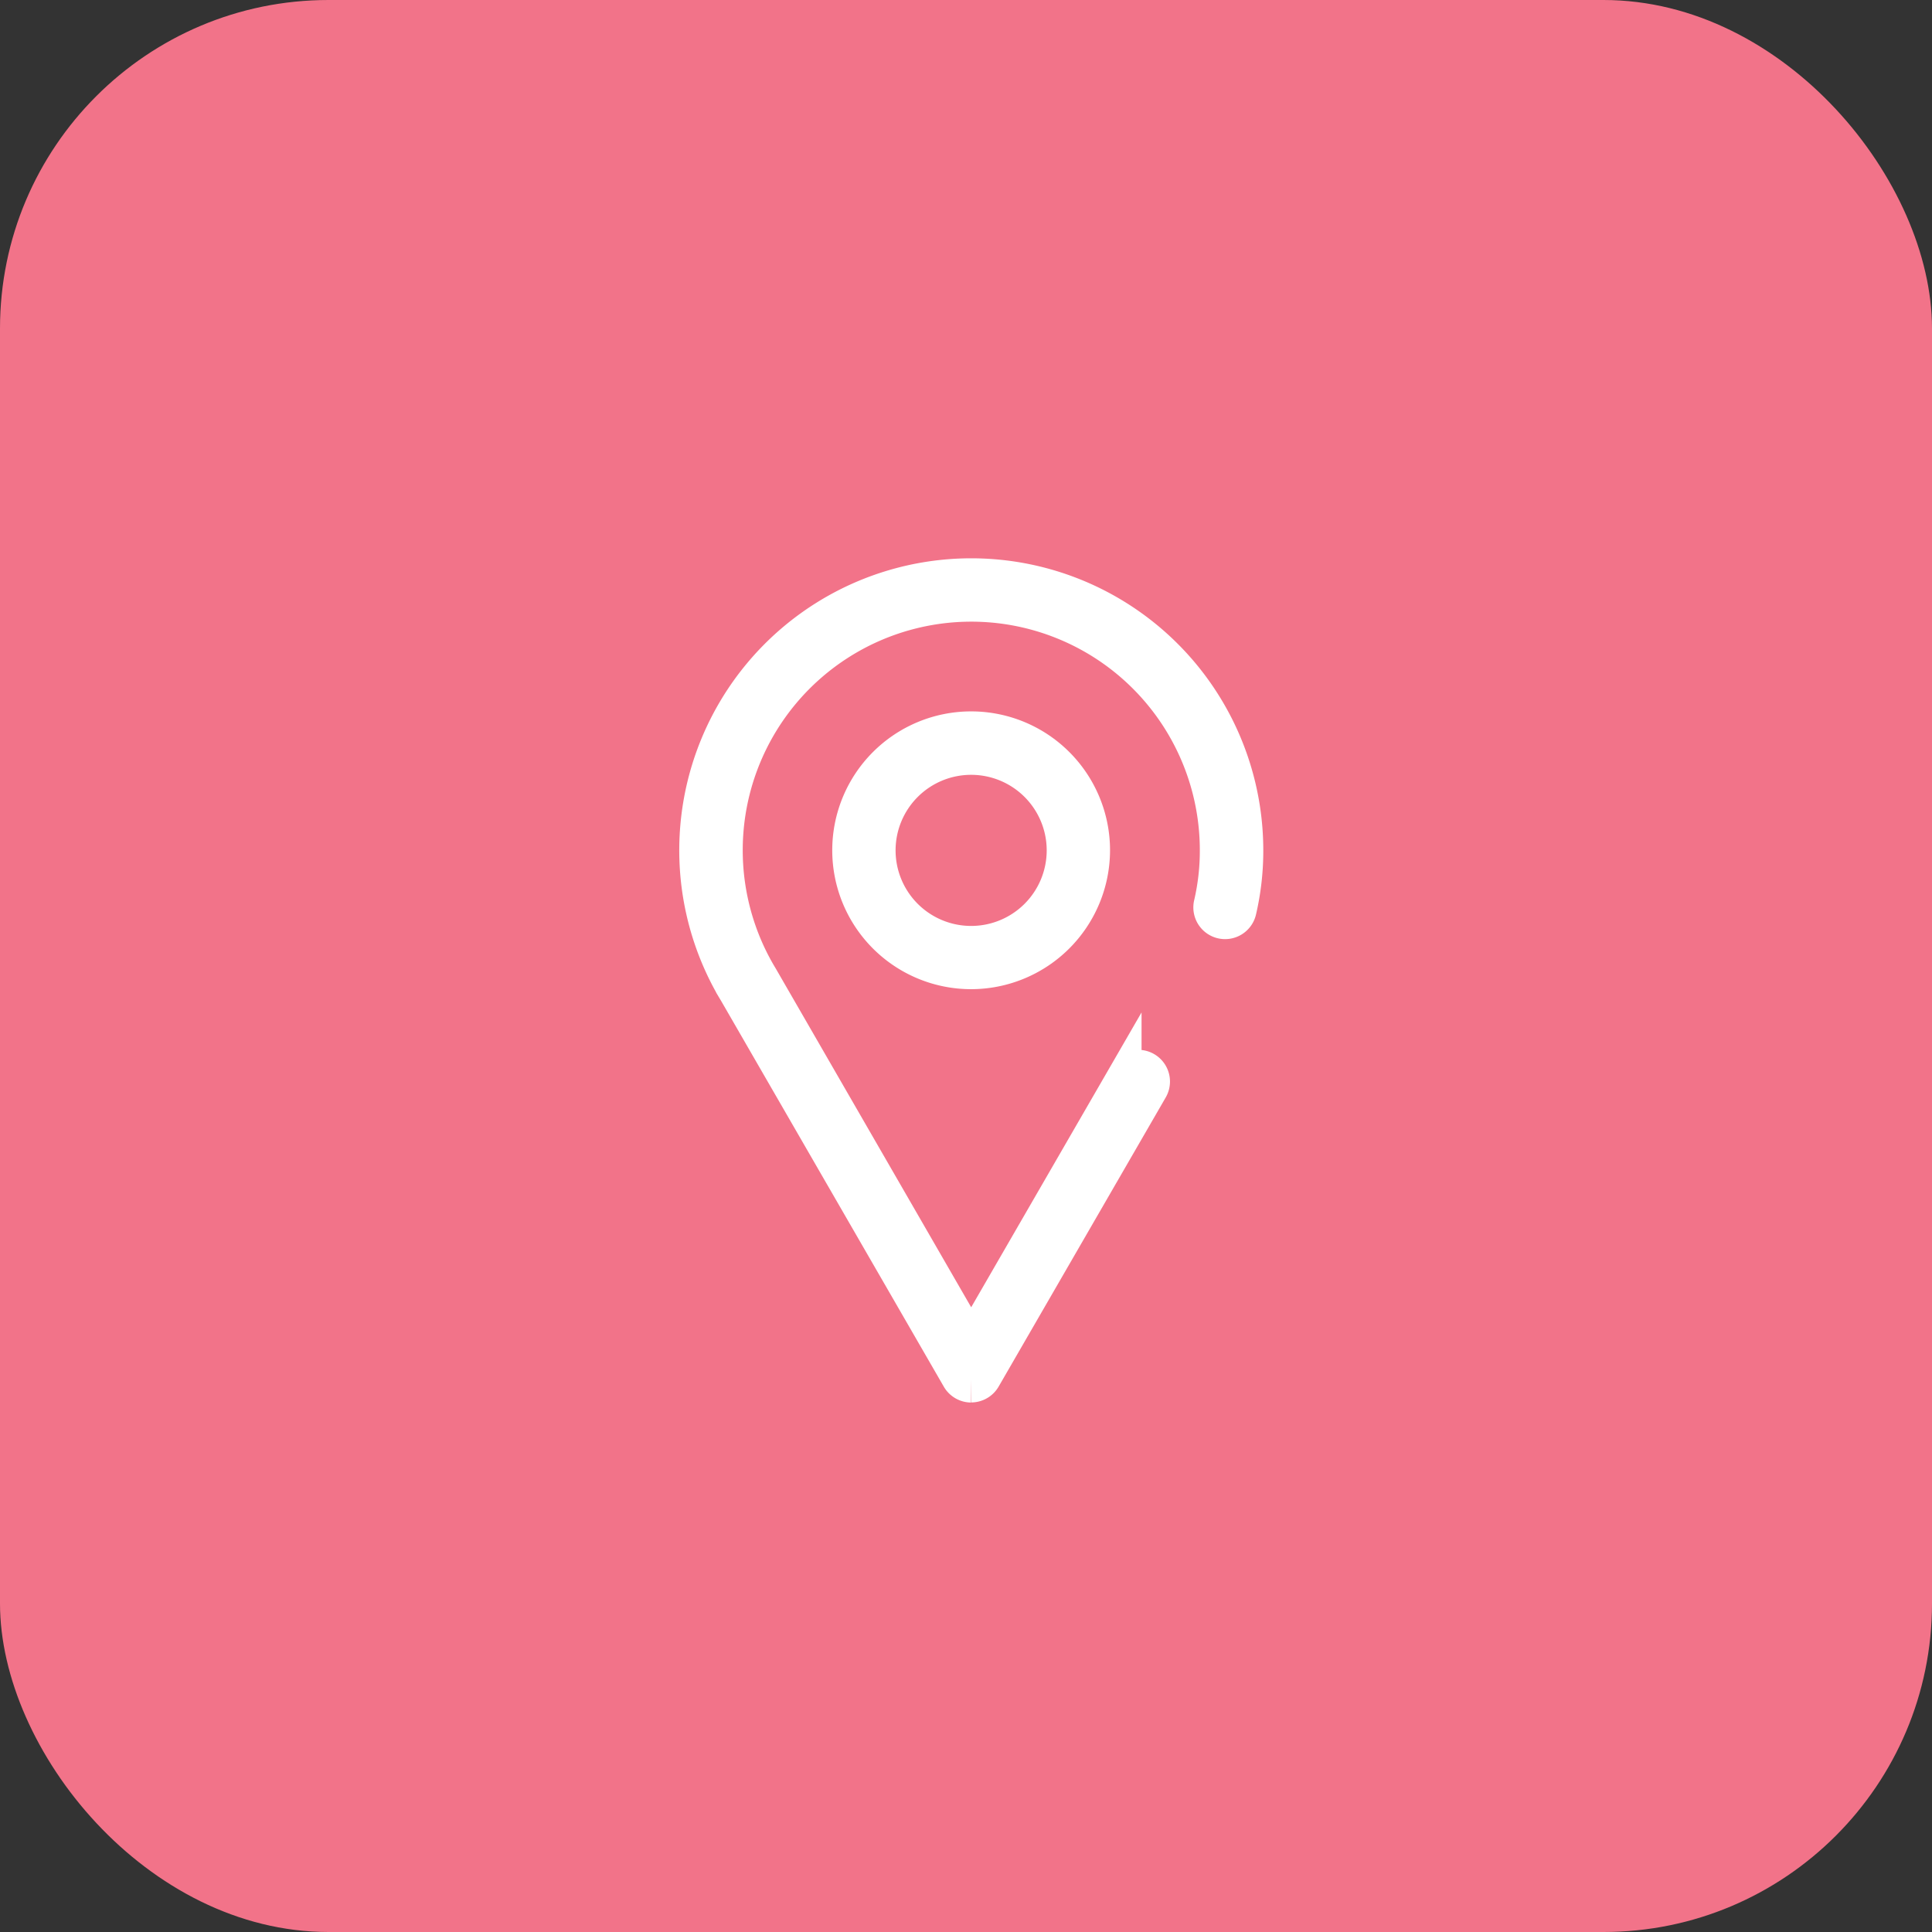 <svg xmlns="http://www.w3.org/2000/svg" width="58.811" height="58.811" viewBox="0 0 58.811 58.811"><rect x="0" y="0" width="58.811" height="58.811" fill="#333333" stroke="none"/><rect width="58.811" height="58.811" rx="10" fill="#f27389"/><g transform="translate(21.172 17.494)"><path d="M2027.738,87.457a3.728,3.728,0,1,1,3.728-3.728,3.733,3.733,0,0,1-3.728,3.728m0-6.525a2.8,2.8,0,1,0,2.8,2.8,2.8,2.8,0,0,0-2.8-2.8" transform="translate(-2019.348 -75.34)" fill="#f27389" stroke="#fff" stroke-width="1"/><path d="M1952.4,24.7h0a.466.466,0,0,1-.4-.233l-6.777-11.74-.086-.144a8.389,8.389,0,1,1,15.655-4.195,8.042,8.042,0,0,1-.208,1.84.466.466,0,1,1-.907-.214,7.118,7.118,0,0,0,.183-1.627,7.457,7.457,0,1,0-13.918,3.723l.086.145L1952.4,23.3l4.686-8.11a.466.466,0,0,1,.807.466l-5.09,8.808a.465.465,0,0,1-.4.233" transform="translate(-1944.009 0)" fill="#f27389" stroke="#fff" stroke-width="1"/></g></svg>
